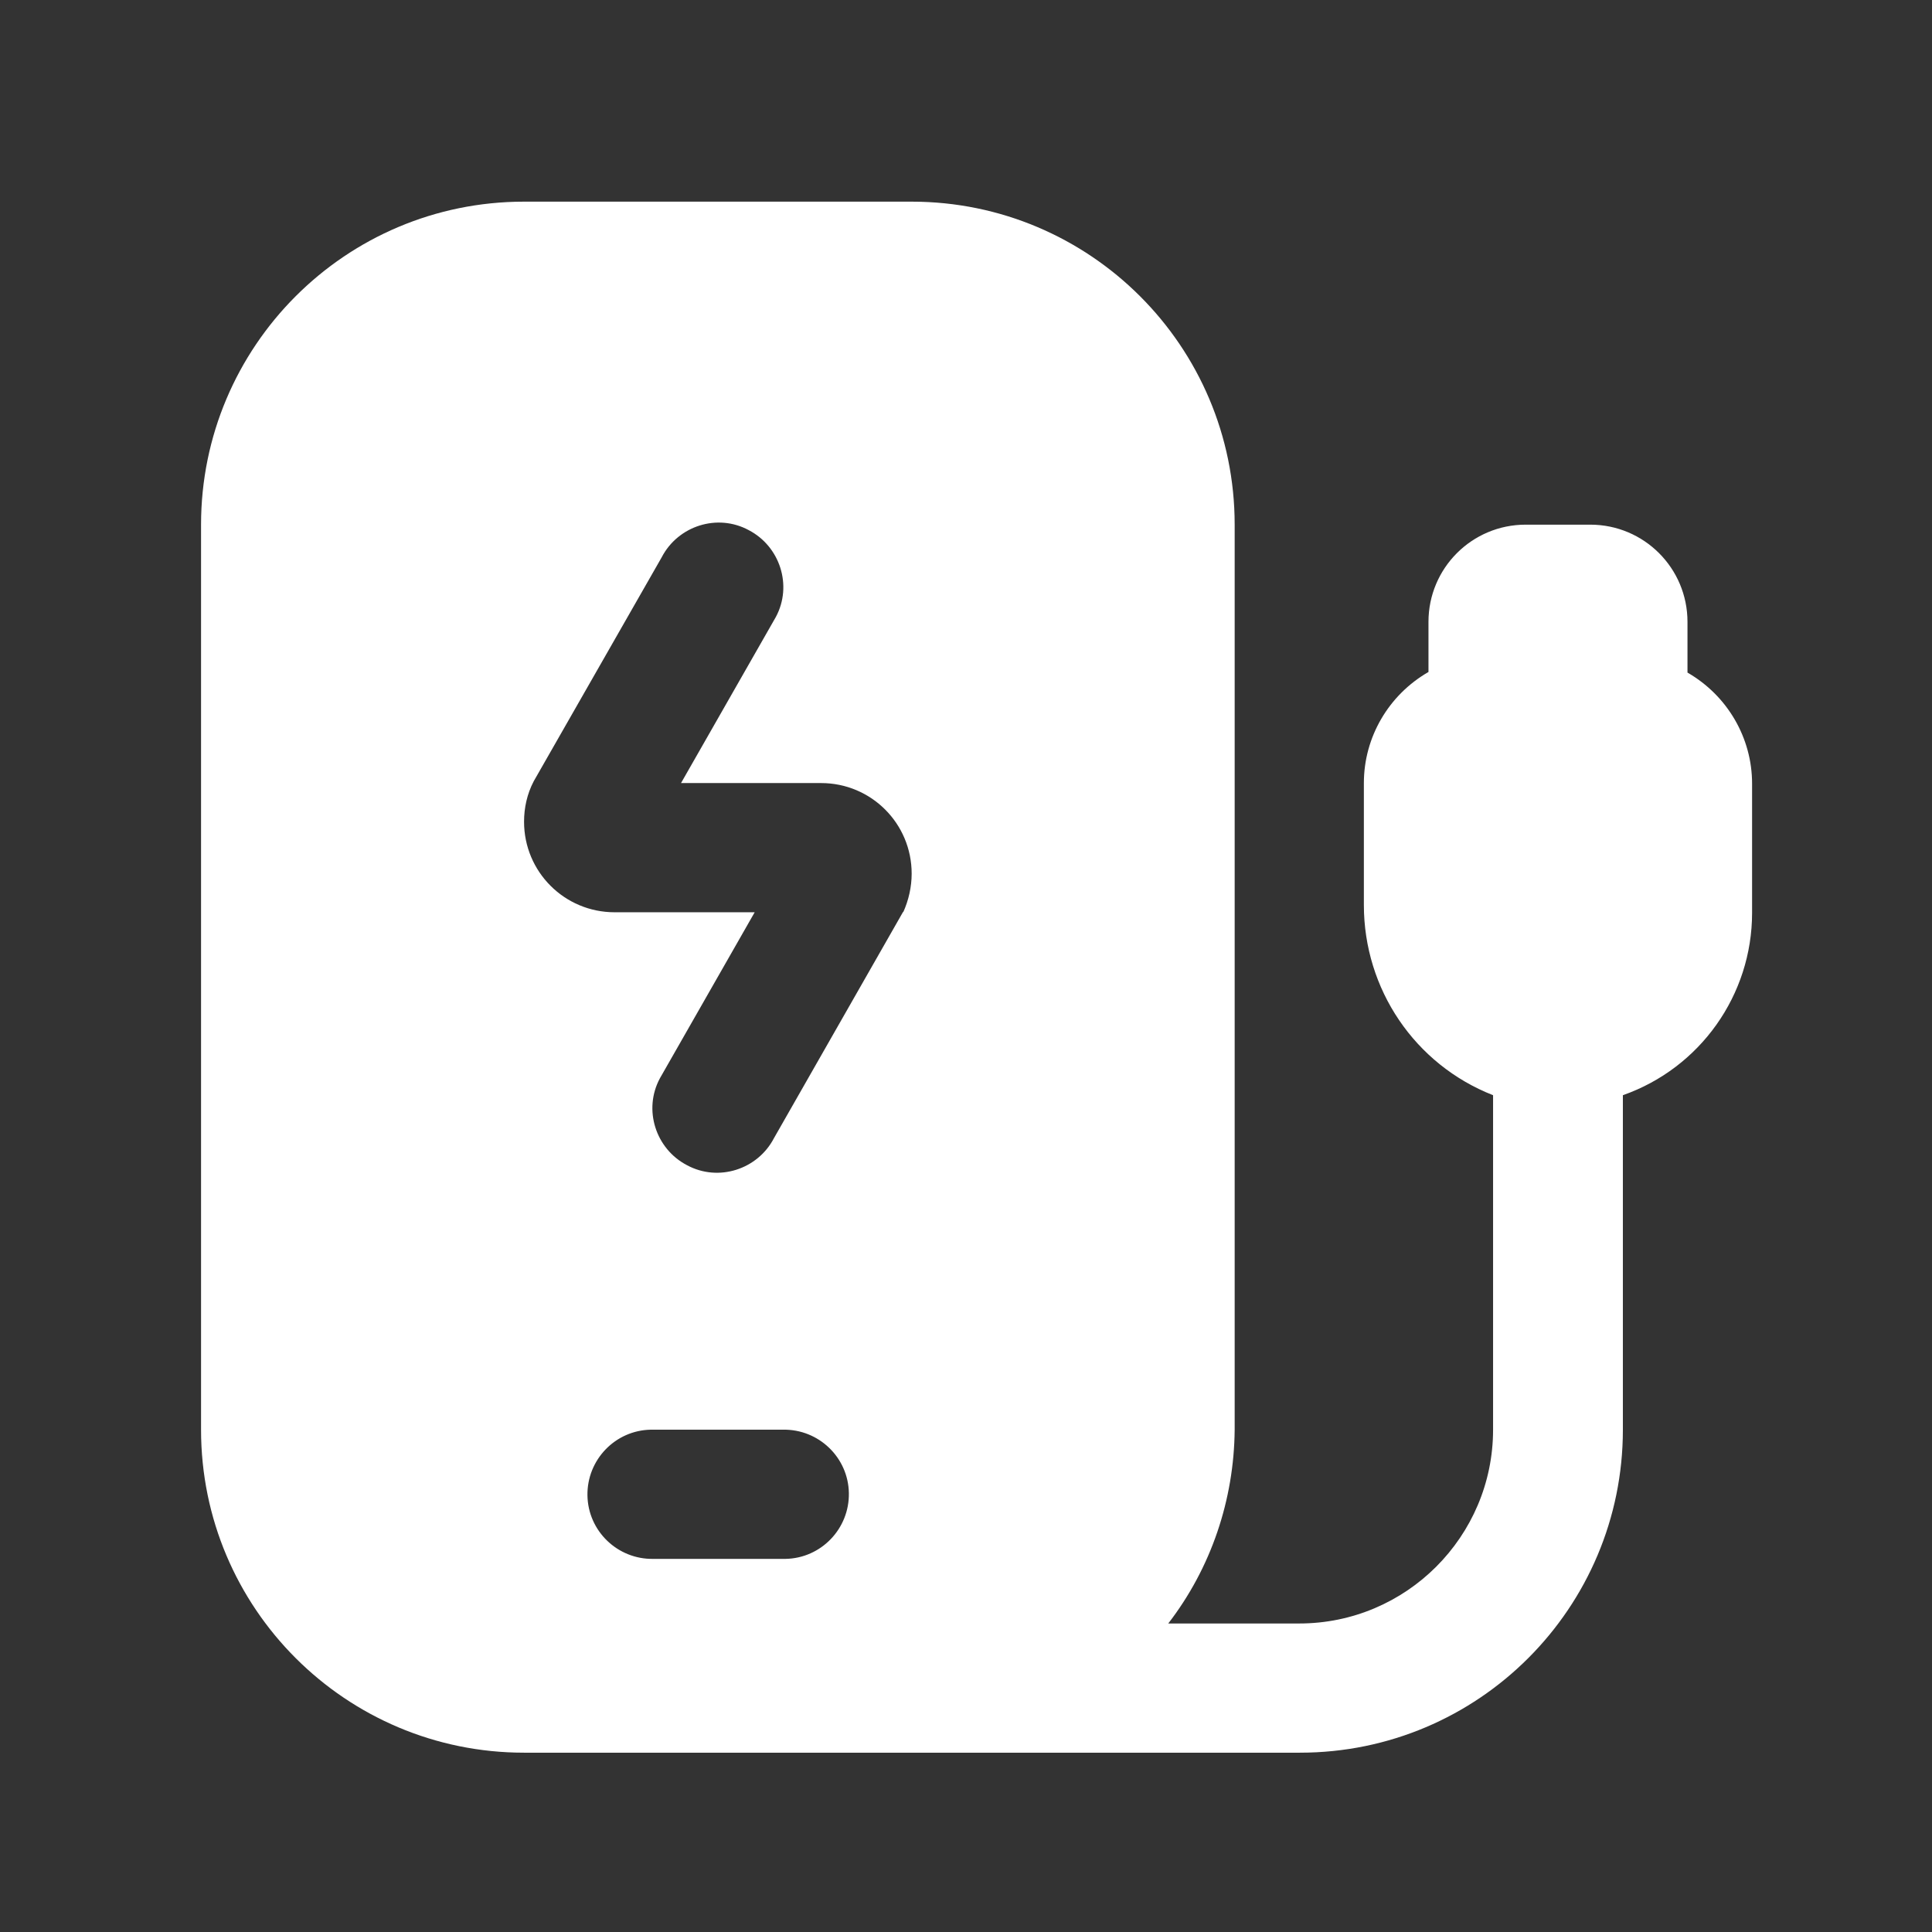 <?xml version="1.0" encoding="UTF-8"?> <svg xmlns="http://www.w3.org/2000/svg" id="Calque_1" version="1.1" viewBox="0 0 32 32"><rect x="0" y="0" width="32" height="32" fill="#333333" stroke="none"/><defs><style> .st0 { fill: #fff; } </style></defs><path id="powerbank_18649629" class="st0" d="M27.95,11.13v-.83c0-.89-.72-1.61-1.61-1.61h-1.07c-.89,0-1.61.72-1.61,1.61v.83c-.66.38-1.07,1.08-1.07,1.84v2.02c0,1.39.84,2.64,2.14,3.15v5.54c0,1.77-1.44,3.21-3.21,3.21h-2.17c.71-.92,1.09-2.05,1.1-3.21v-14.99c0-2.96-2.4-5.35-5.35-5.35h-6.42c-2.96,0-5.35,2.4-5.35,5.35v14.99c0,2.96,2.4,5.35,5.35,5.35h12.85c2.96,0,5.35-2.4,5.35-5.35v-5.54c1.28-.45,2.14-1.66,2.14-3.02v-2.14c0-.76-.41-1.46-1.07-1.84ZM12.96,25.82h-2.14c-.59.01-1.08-.46-1.09-1.05-.01-.59.46-1.08,1.05-1.09.02,0,.03,0,.05,0h2.14c.59-.01,1.08.46,1.09,1.05.01.59-.46,1.08-1.05,1.09-.02,0-.03,0-.05,0ZM14.96,15.1l-2.14,3.75c-.27.52-.92.73-1.44.45-.52-.27-.73-.92-.45-1.44.01-.02.03-.05.04-.07l1.53-2.68h-2.32c-.83,0-1.5-.67-1.5-1.5,0-.23.05-.46.16-.67l2.12-3.71c.27-.52.92-.73,1.44-.45.52.27.73.92.45,1.44-.01.02-.03.05-.04.07l-1.53,2.68h2.32c.83,0,1.5.67,1.5,1.5,0,.22-.05.44-.14.64Z"></path></svg> 